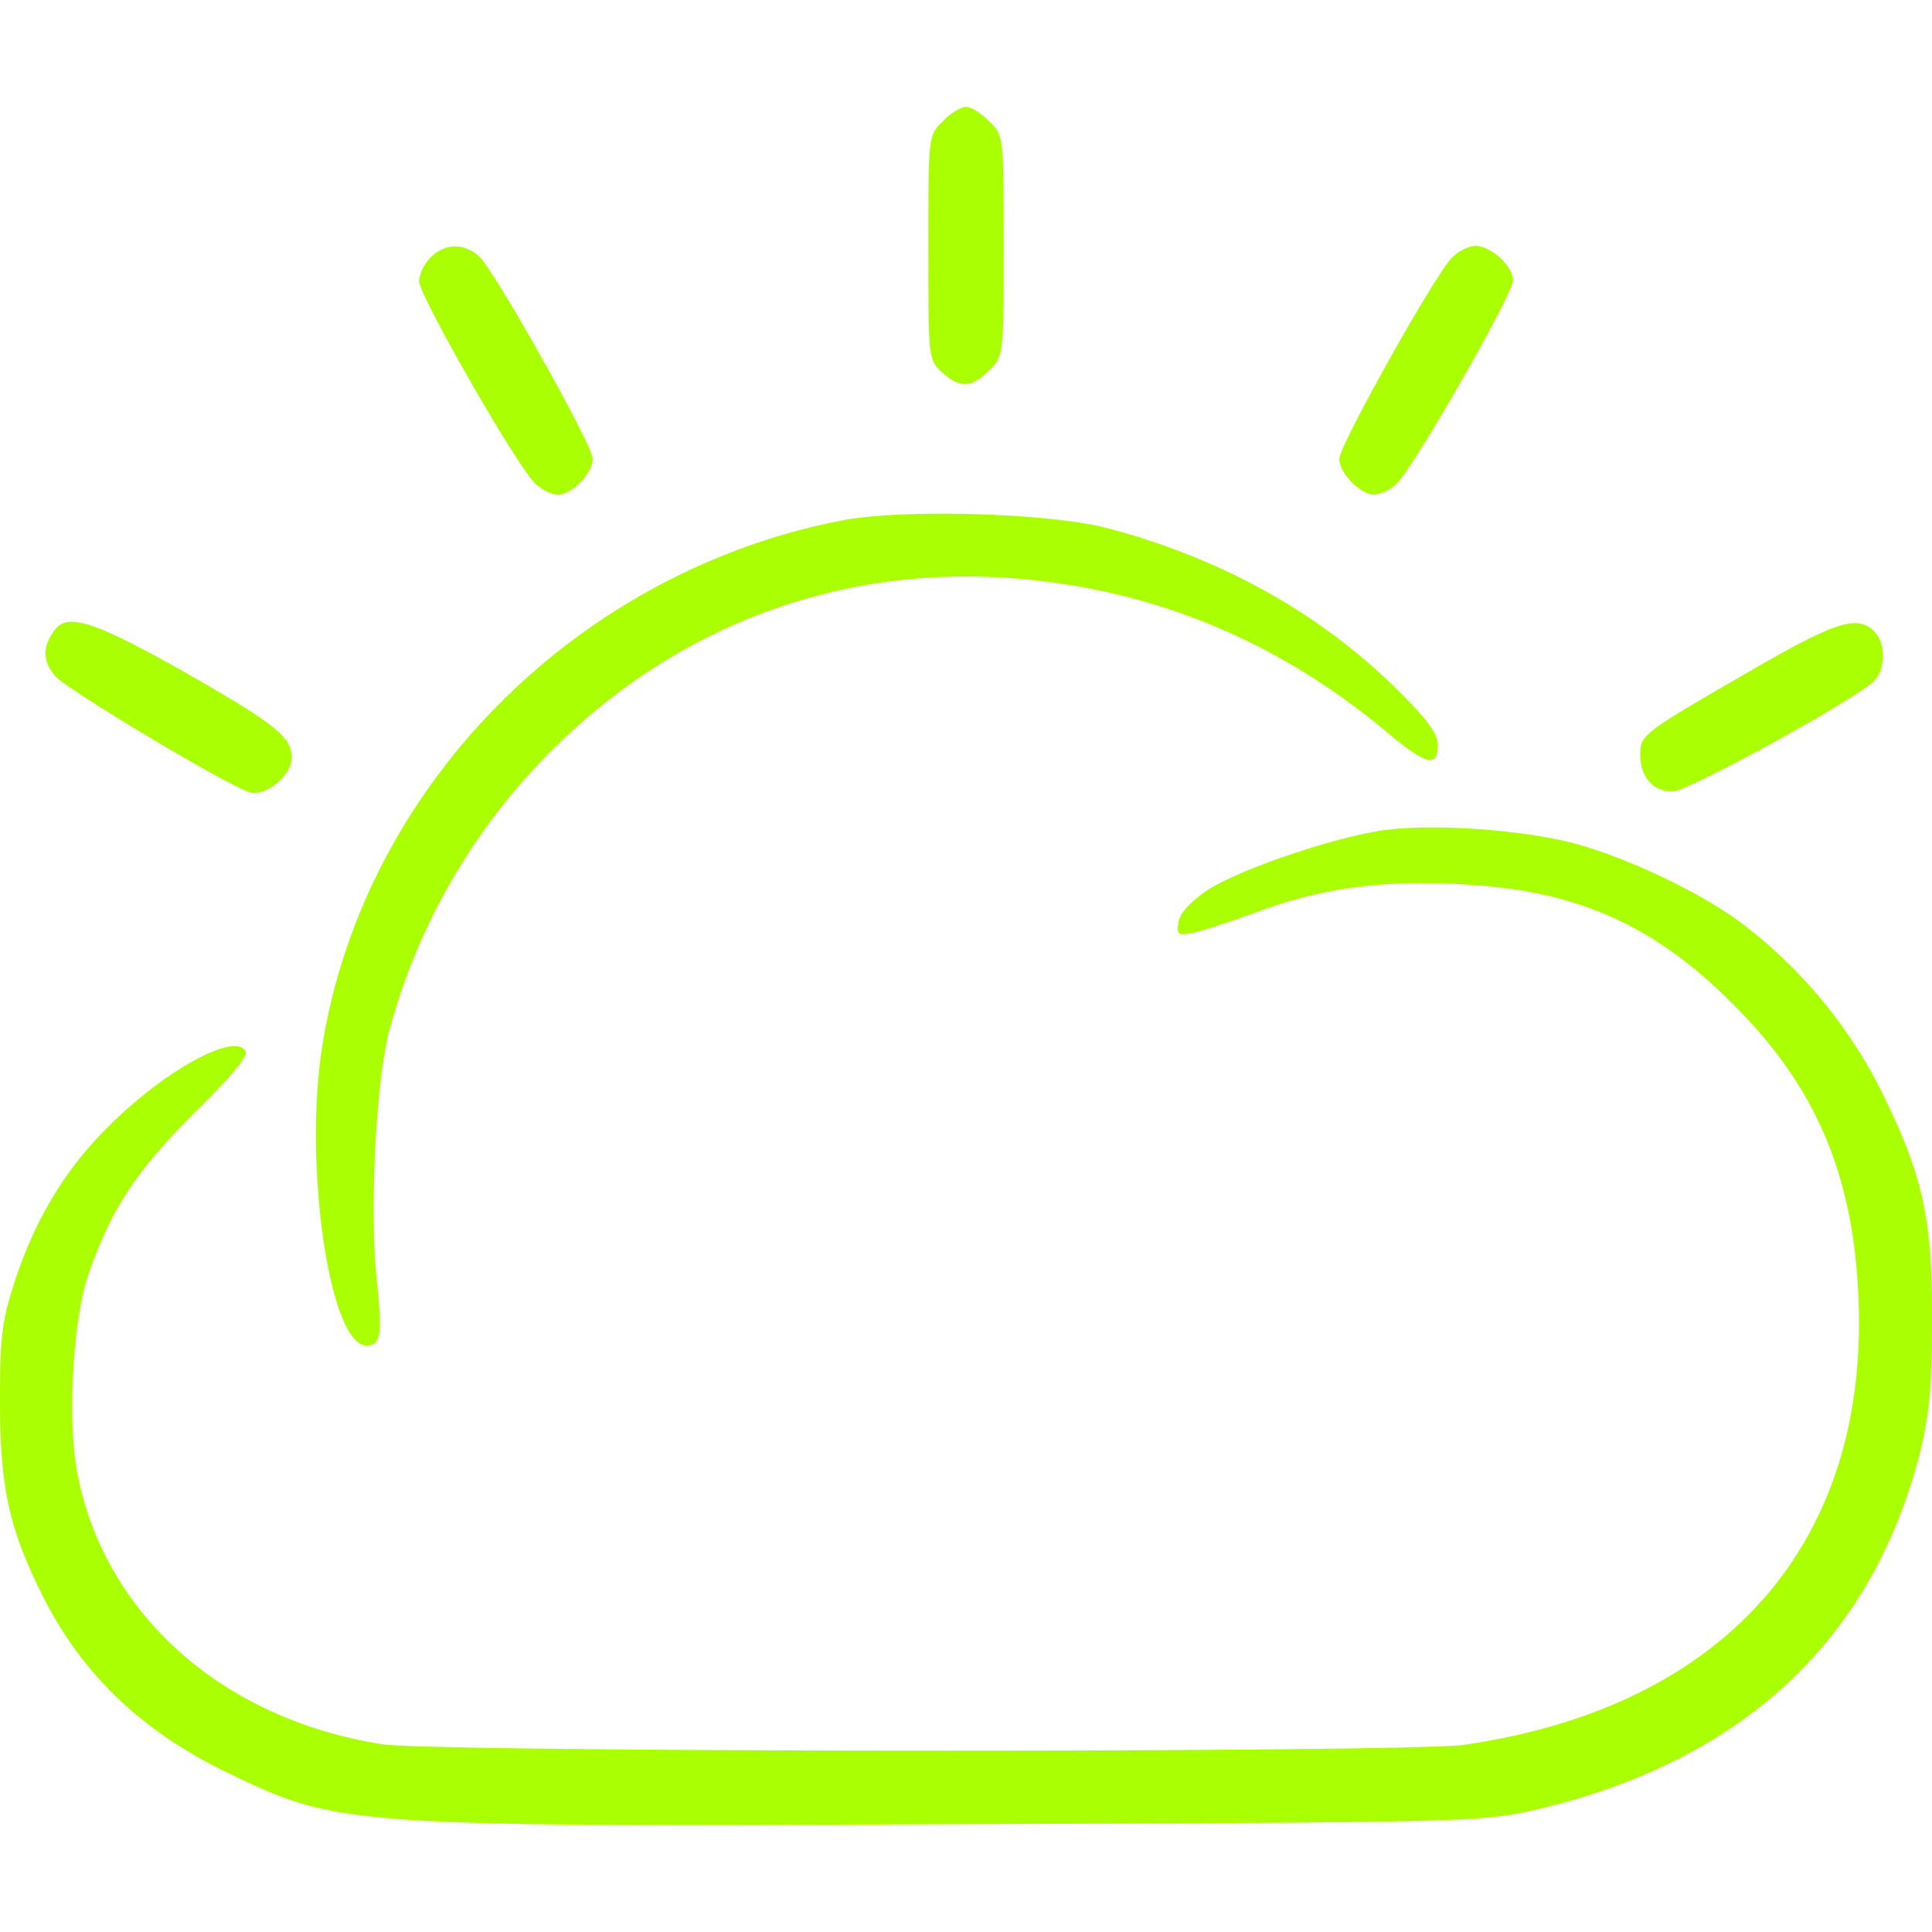 <svg role="img" width="32px" height="32px" viewBox="0 0 24 24" xmlns="http://www.w3.org/2000/svg"><title>IBM Cloud</title><path fill="#af04" d="M11.712 1.508c-.18.172-.18.18-.18 1.567 0 1.36 0 1.395.166 1.546.216.201.374.201.59-.022.18-.172.18-.187.18-1.545 0-1.36 0-1.374-.18-1.546-.094-.1-.223-.18-.288-.18-.065 0-.194.08-.288.18zM5.35 3.198a.495.495 0 0 0-.144.294c0 .18 1.244 2.351 1.453 2.524.079.072.2.13.266.13.18 0 .438-.267.438-.447 0-.165-1.15-2.214-1.387-2.487-.18-.194-.44-.202-.626-.015zm12.676.014c-.237.266-1.388 2.322-1.388 2.487 0 .18.26.446.439.446a.505.505 0 0 0 .266-.13c.194-.165 1.452-2.357 1.452-2.53 0-.18-.273-.43-.467-.43-.086 0-.223.07-.302.157zm-7.55 3.25c-3.27.625-5.902 3.242-6.456 6.434-.266 1.482.065 3.818.532 3.818.18 0 .2-.13.13-.79-.094-.849-.015-2.46.15-3.107a7.773 7.773 0 0 1 2.042-3.515c1.51-1.496 3.452-2.244 5.55-2.129 1.777.101 3.395.74 4.81 1.927.483.403.627.44.627.158 0-.15-.13-.323-.532-.719-.957-.934-2.157-1.603-3.567-1.977-.704-.187-2.523-.244-3.285-.1zM.69 7.813c-.165.21-.165.403 0 .59.158.172 2.114 1.344 2.409 1.438.194.064.525-.209.525-.424 0-.26-.18-.41-1.338-1.072C1.2 7.735.856 7.612.69 7.813zm21.009.547c-1.294.747-1.323.77-1.323 1.013 0 .28.158.46.403.46.194-.007 2.192-1.1 2.494-1.365.15-.144.159-.475.008-.626-.21-.209-.482-.122-1.582.518zm-4.523 1.955c-.64.094-1.804.496-2.185.748-.21.144-.338.288-.352.396-.022.15-.008.165.18.13.107-.023.46-.138.776-.253.812-.302 1.524-.402 2.538-.352 1.423.065 2.4.49 3.393 1.488 1.029 1.021 1.496 2.121 1.56 3.638.137 3.063-1.66 5.098-4.903 5.565-.726.1-12.755.094-13.43-.007-1.985-.31-3.452-1.61-3.79-3.358-.13-.64-.057-1.94.137-2.48.288-.827.597-1.287 1.309-1.999.467-.46.683-.719.64-.776-.144-.238-1.043.266-1.74.977-.518.525-.87 1.122-1.115 1.855-.165.504-.194.69-.194 1.51 0 1.064.108 1.568.503 2.373.496 1.014 1.25 1.74 2.366 2.272 1.337.64 1.466.654 9.059.618 6.24-.02 6.492-.029 7.118-.172 2.567-.59 4.192-2.085 4.796-4.408.122-.489.158-.826.158-1.653.007-1.28-.108-1.812-.62-2.855a5.995 5.995 0 0 0-1.767-2.12c-.518-.382-1.445-.82-2.1-.986-.654-.165-1.754-.237-2.337-.15z"/></svg>